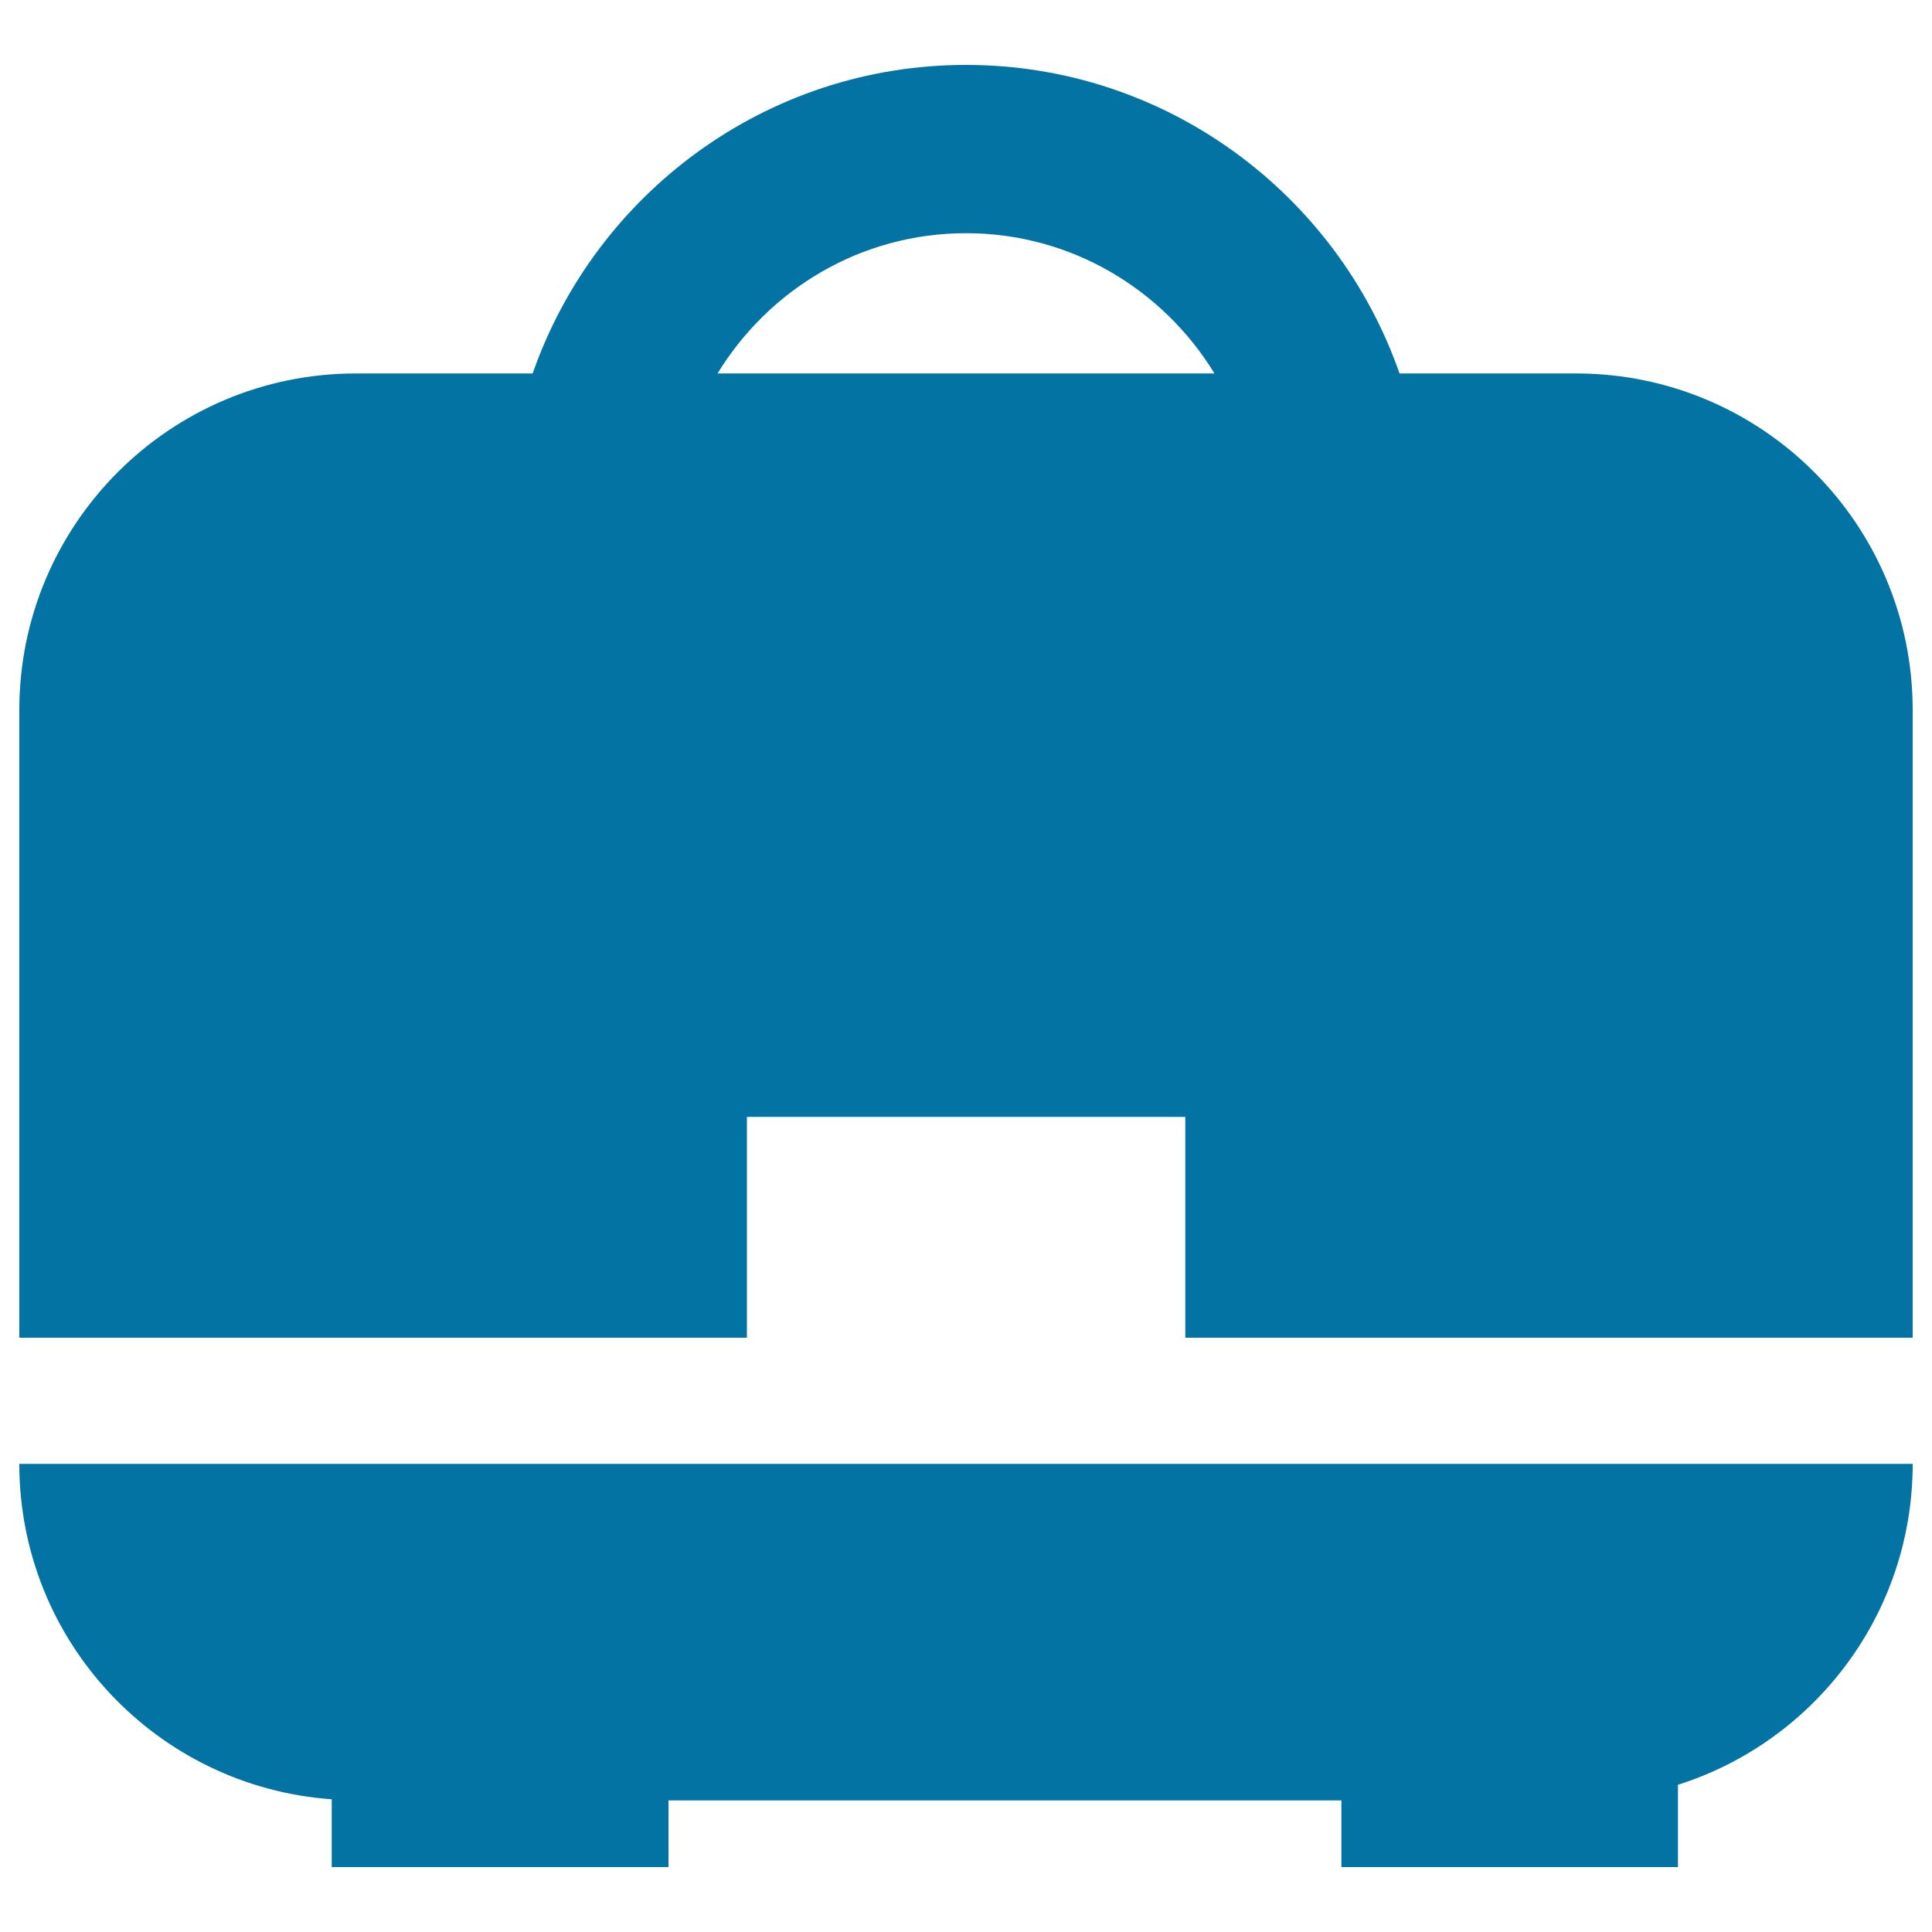 <svg xmlns="http://www.w3.org/2000/svg" viewBox="0 0 1000 1000" style="fill:#0273a2">
<title>Suitcase With Handle And Closure SVG icon</title>
<g><g><path d="M171.7,931.3v35.1H346v-34.5h348.3v34.5h174.2v-42.6C938.9,901.5,990,835.6,990,757.7H10C10,849.7,81.4,924.9,171.7,931.3z"/><path d="M815.8,193.3h-91.4C692,100.5,603.7,33.6,500,33.6c-103.7,0-191.9,66.9-224.3,159.7h-91.5C88,193.3,10,271.3,10,367.5v324.9h376.6V578.1h226.9v114.3H990V367.5C990,271.3,912,193.3,815.8,193.3z M371.4,193.3c26.5-43.4,74.1-72.6,128.6-72.6c54.5,0,102.1,29.2,128.6,72.6H371.4z"/></g></g>
</svg>